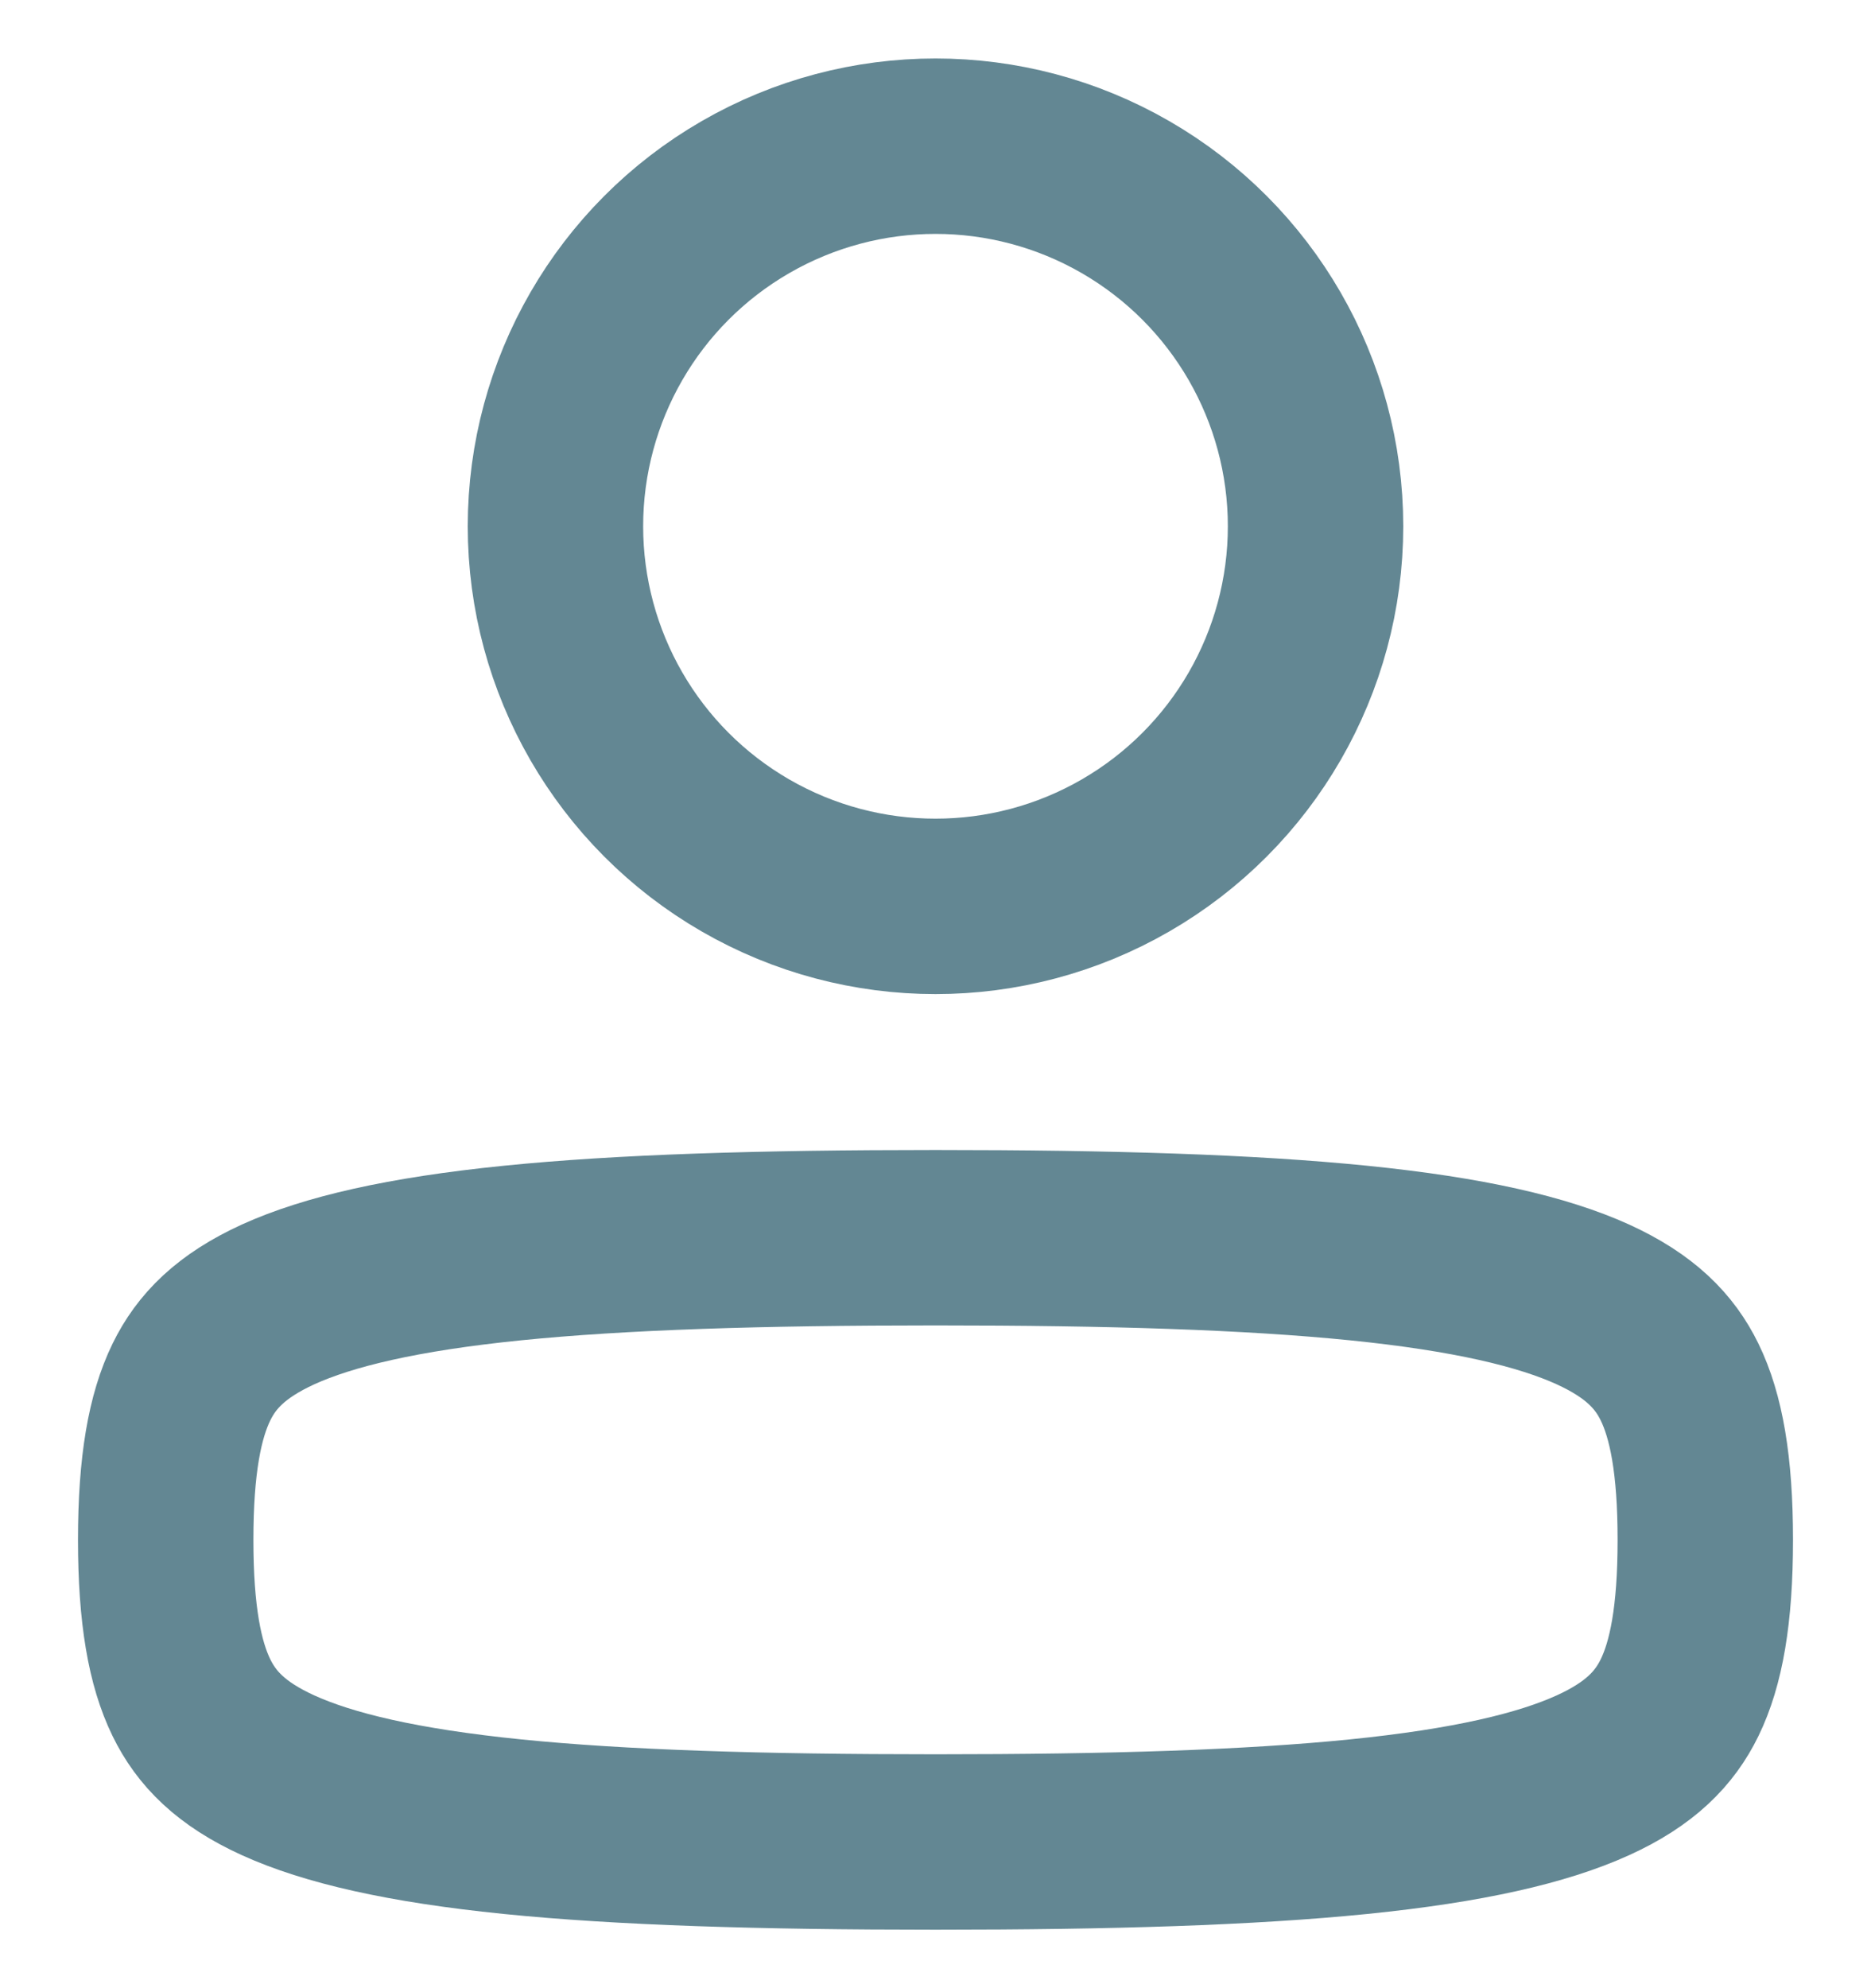 <svg width="16" height="17" viewBox="0 0 16 17" fill="none" xmlns="http://www.w3.org/2000/svg">
<path d="M1.417 13.167C1.417 13.808 1.495 14.225 1.637 14.516C1.765 14.778 1.974 14.996 2.379 15.18C2.809 15.375 3.442 15.524 4.382 15.619C5.314 15.713 6.498 15.75 8 15.75C9.502 15.75 10.685 15.713 11.618 15.619C12.558 15.524 13.191 15.375 13.621 15.18C14.026 14.996 14.235 14.778 14.363 14.516C14.505 14.225 14.583 13.808 14.583 13.167C14.583 12.525 14.505 12.108 14.363 11.817C14.235 11.555 14.026 11.338 13.621 11.153C13.191 10.958 12.558 10.809 11.618 10.714C10.685 10.62 9.502 10.583 8 10.583C6.498 10.583 5.314 10.62 4.382 10.714C3.442 10.809 2.809 10.958 2.379 11.153C1.974 11.338 1.765 11.555 1.637 11.817C1.495 12.108 1.417 12.525 1.417 13.167Z" stroke="#638793" stroke-width="1.5" stroke-linecap="round" stroke-linejoin="round"/>
<circle cx="4" cy="4" r="3.25" transform="matrix(-1 0 0 1 12 0.5)" stroke="#638793" stroke-width="1.5"/>
</svg>
